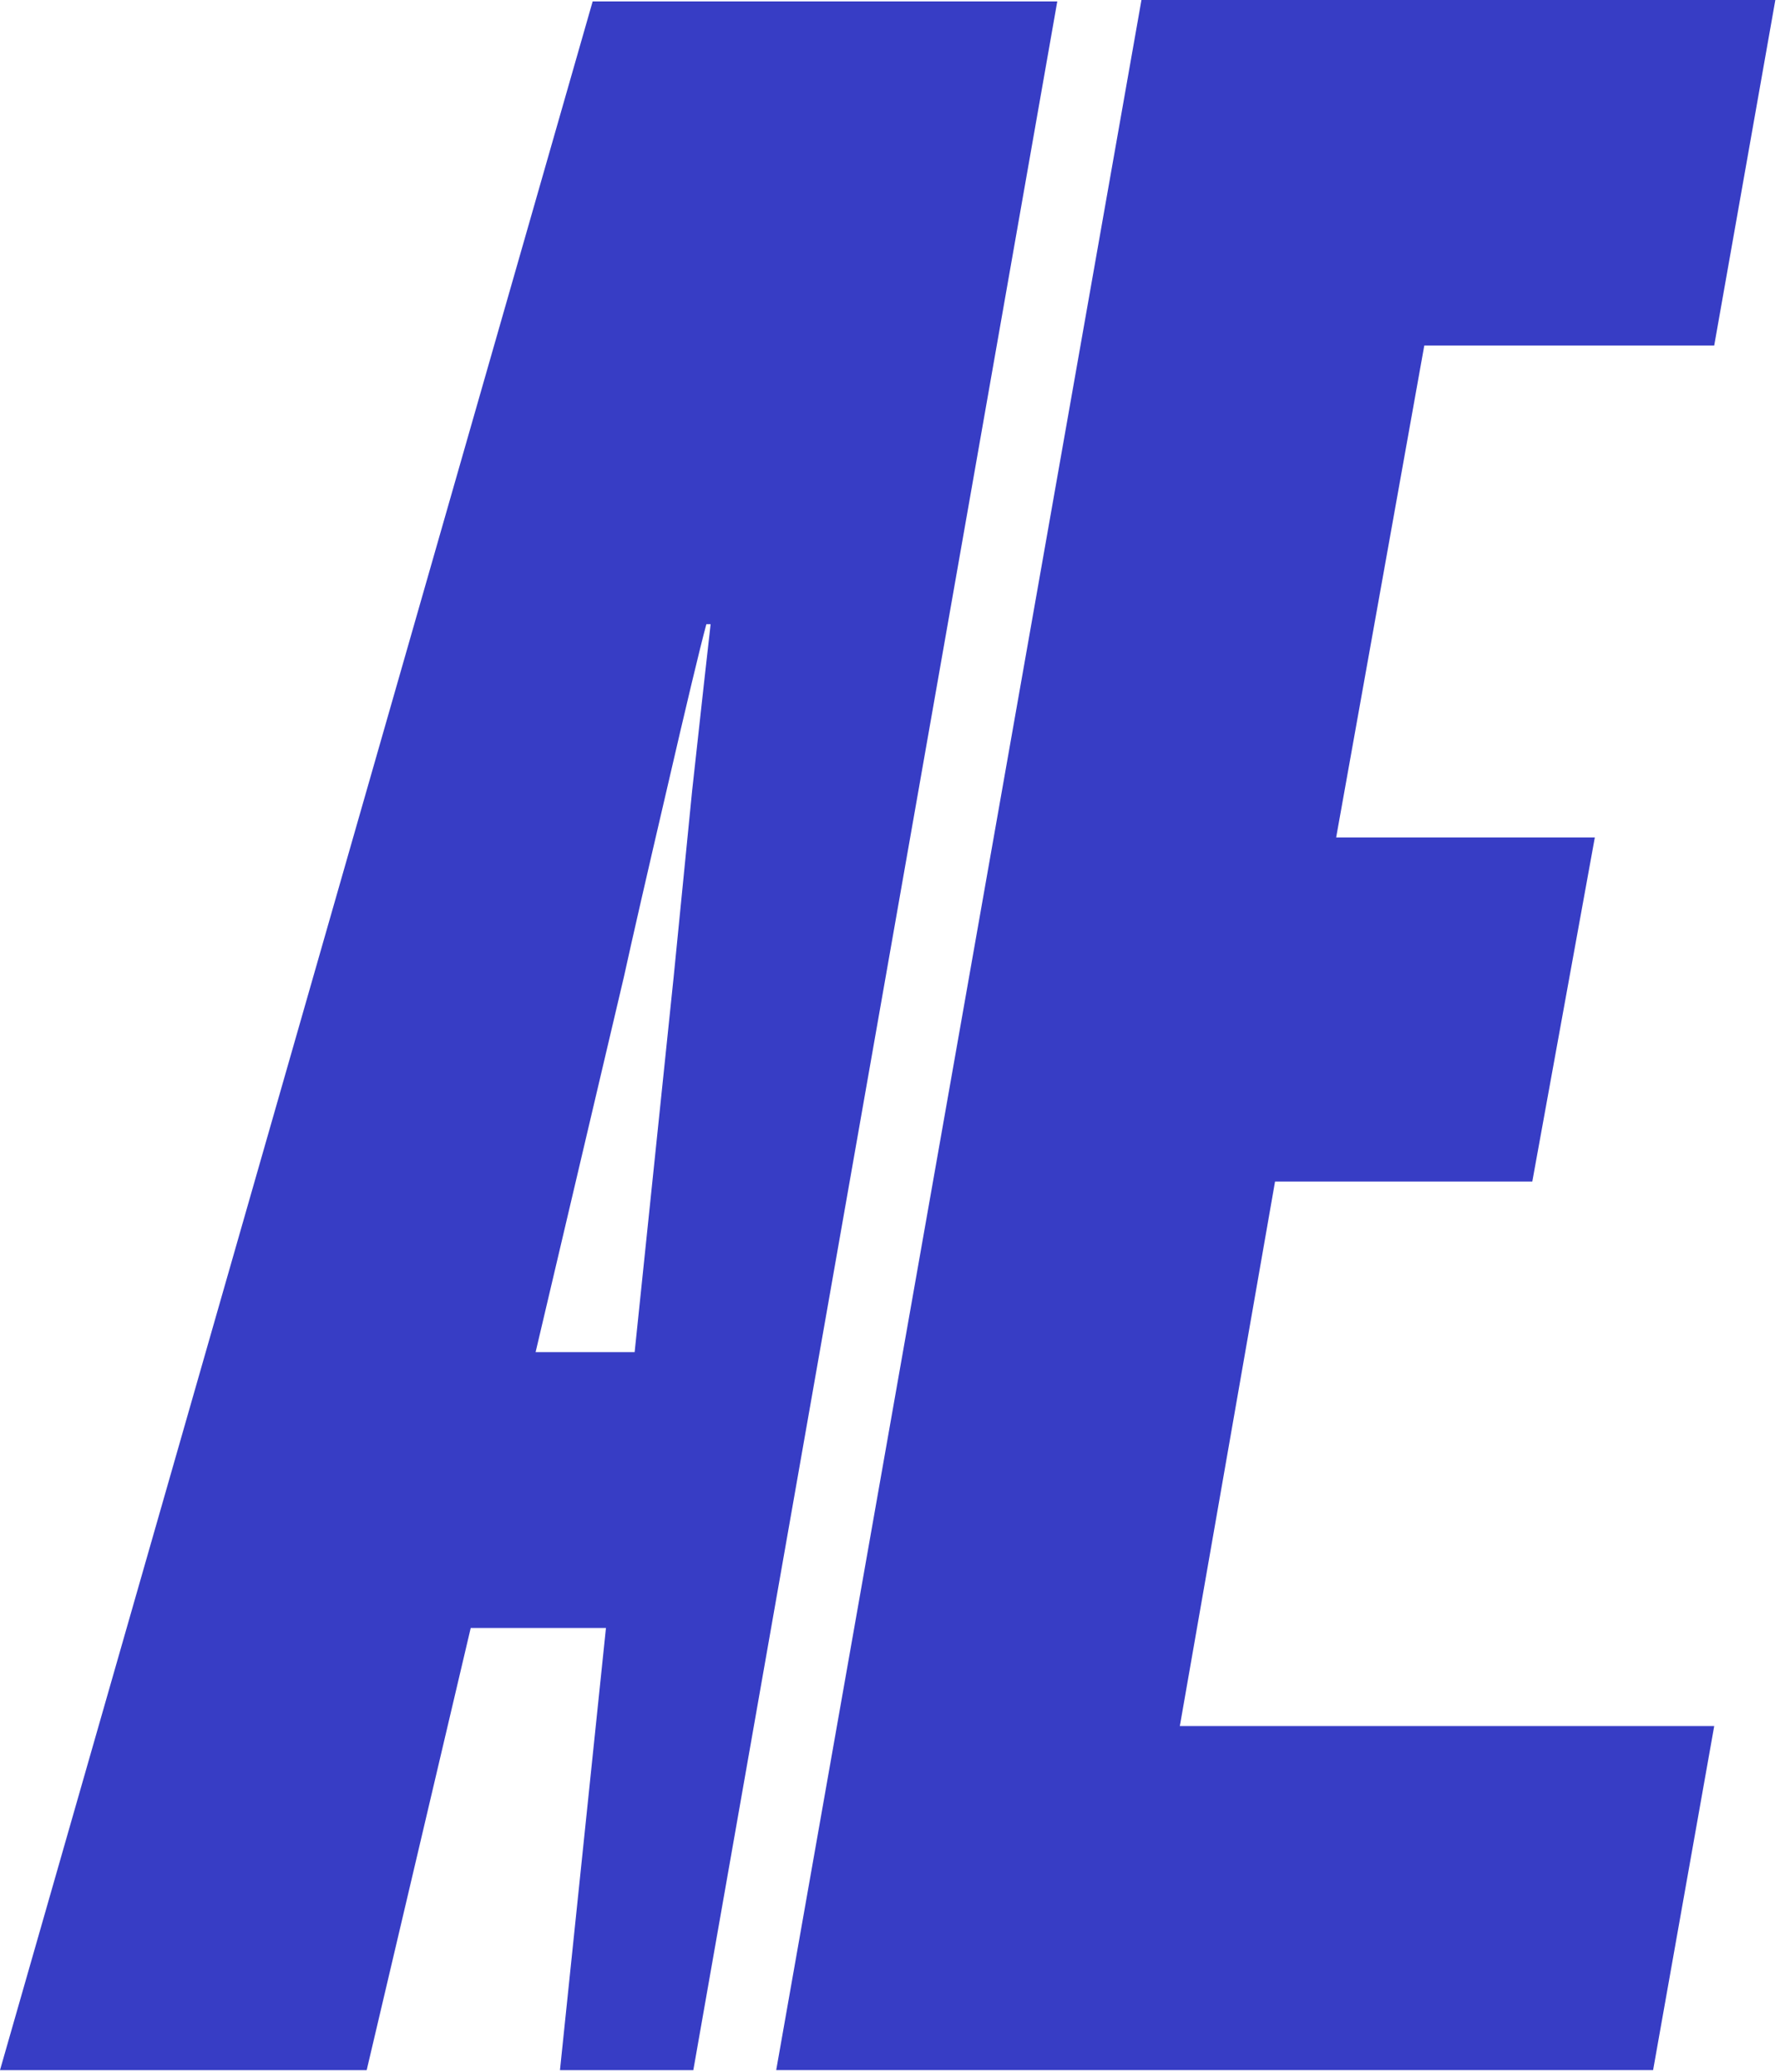 <?xml version="1.0" encoding="UTF-8"?> <svg xmlns="http://www.w3.org/2000/svg" width="165" height="192" viewBox="0 0 165 192" fill="none"> <path d="M71.951 191.82L105.809 0H164.568L158.902 32.014H132.027L123.858 77.598H147.836L142.039 109.48H118.193L109.367 159.938H158.902L153.237 191.82H71.951Z" fill="#373DC5"></path> <path fill-rule="evenodd" clip-rule="evenodd" d="M98.006 0.133H54.937L0 191.821H33.99L43.634 150.849H56.17L51.907 191.821H64.269L98.006 0.133ZM62.447 90.51L58.829 125.29H49.649L57.836 90.51C58.626 86.909 59.944 81.156 61.788 73.251C63.633 65.259 64.862 60.121 65.477 57.837H65.872C65.609 60.121 65.038 65.259 64.16 73.251C63.369 81.156 62.798 86.909 62.447 90.51Z" fill="#373DC5"></path> </svg> 